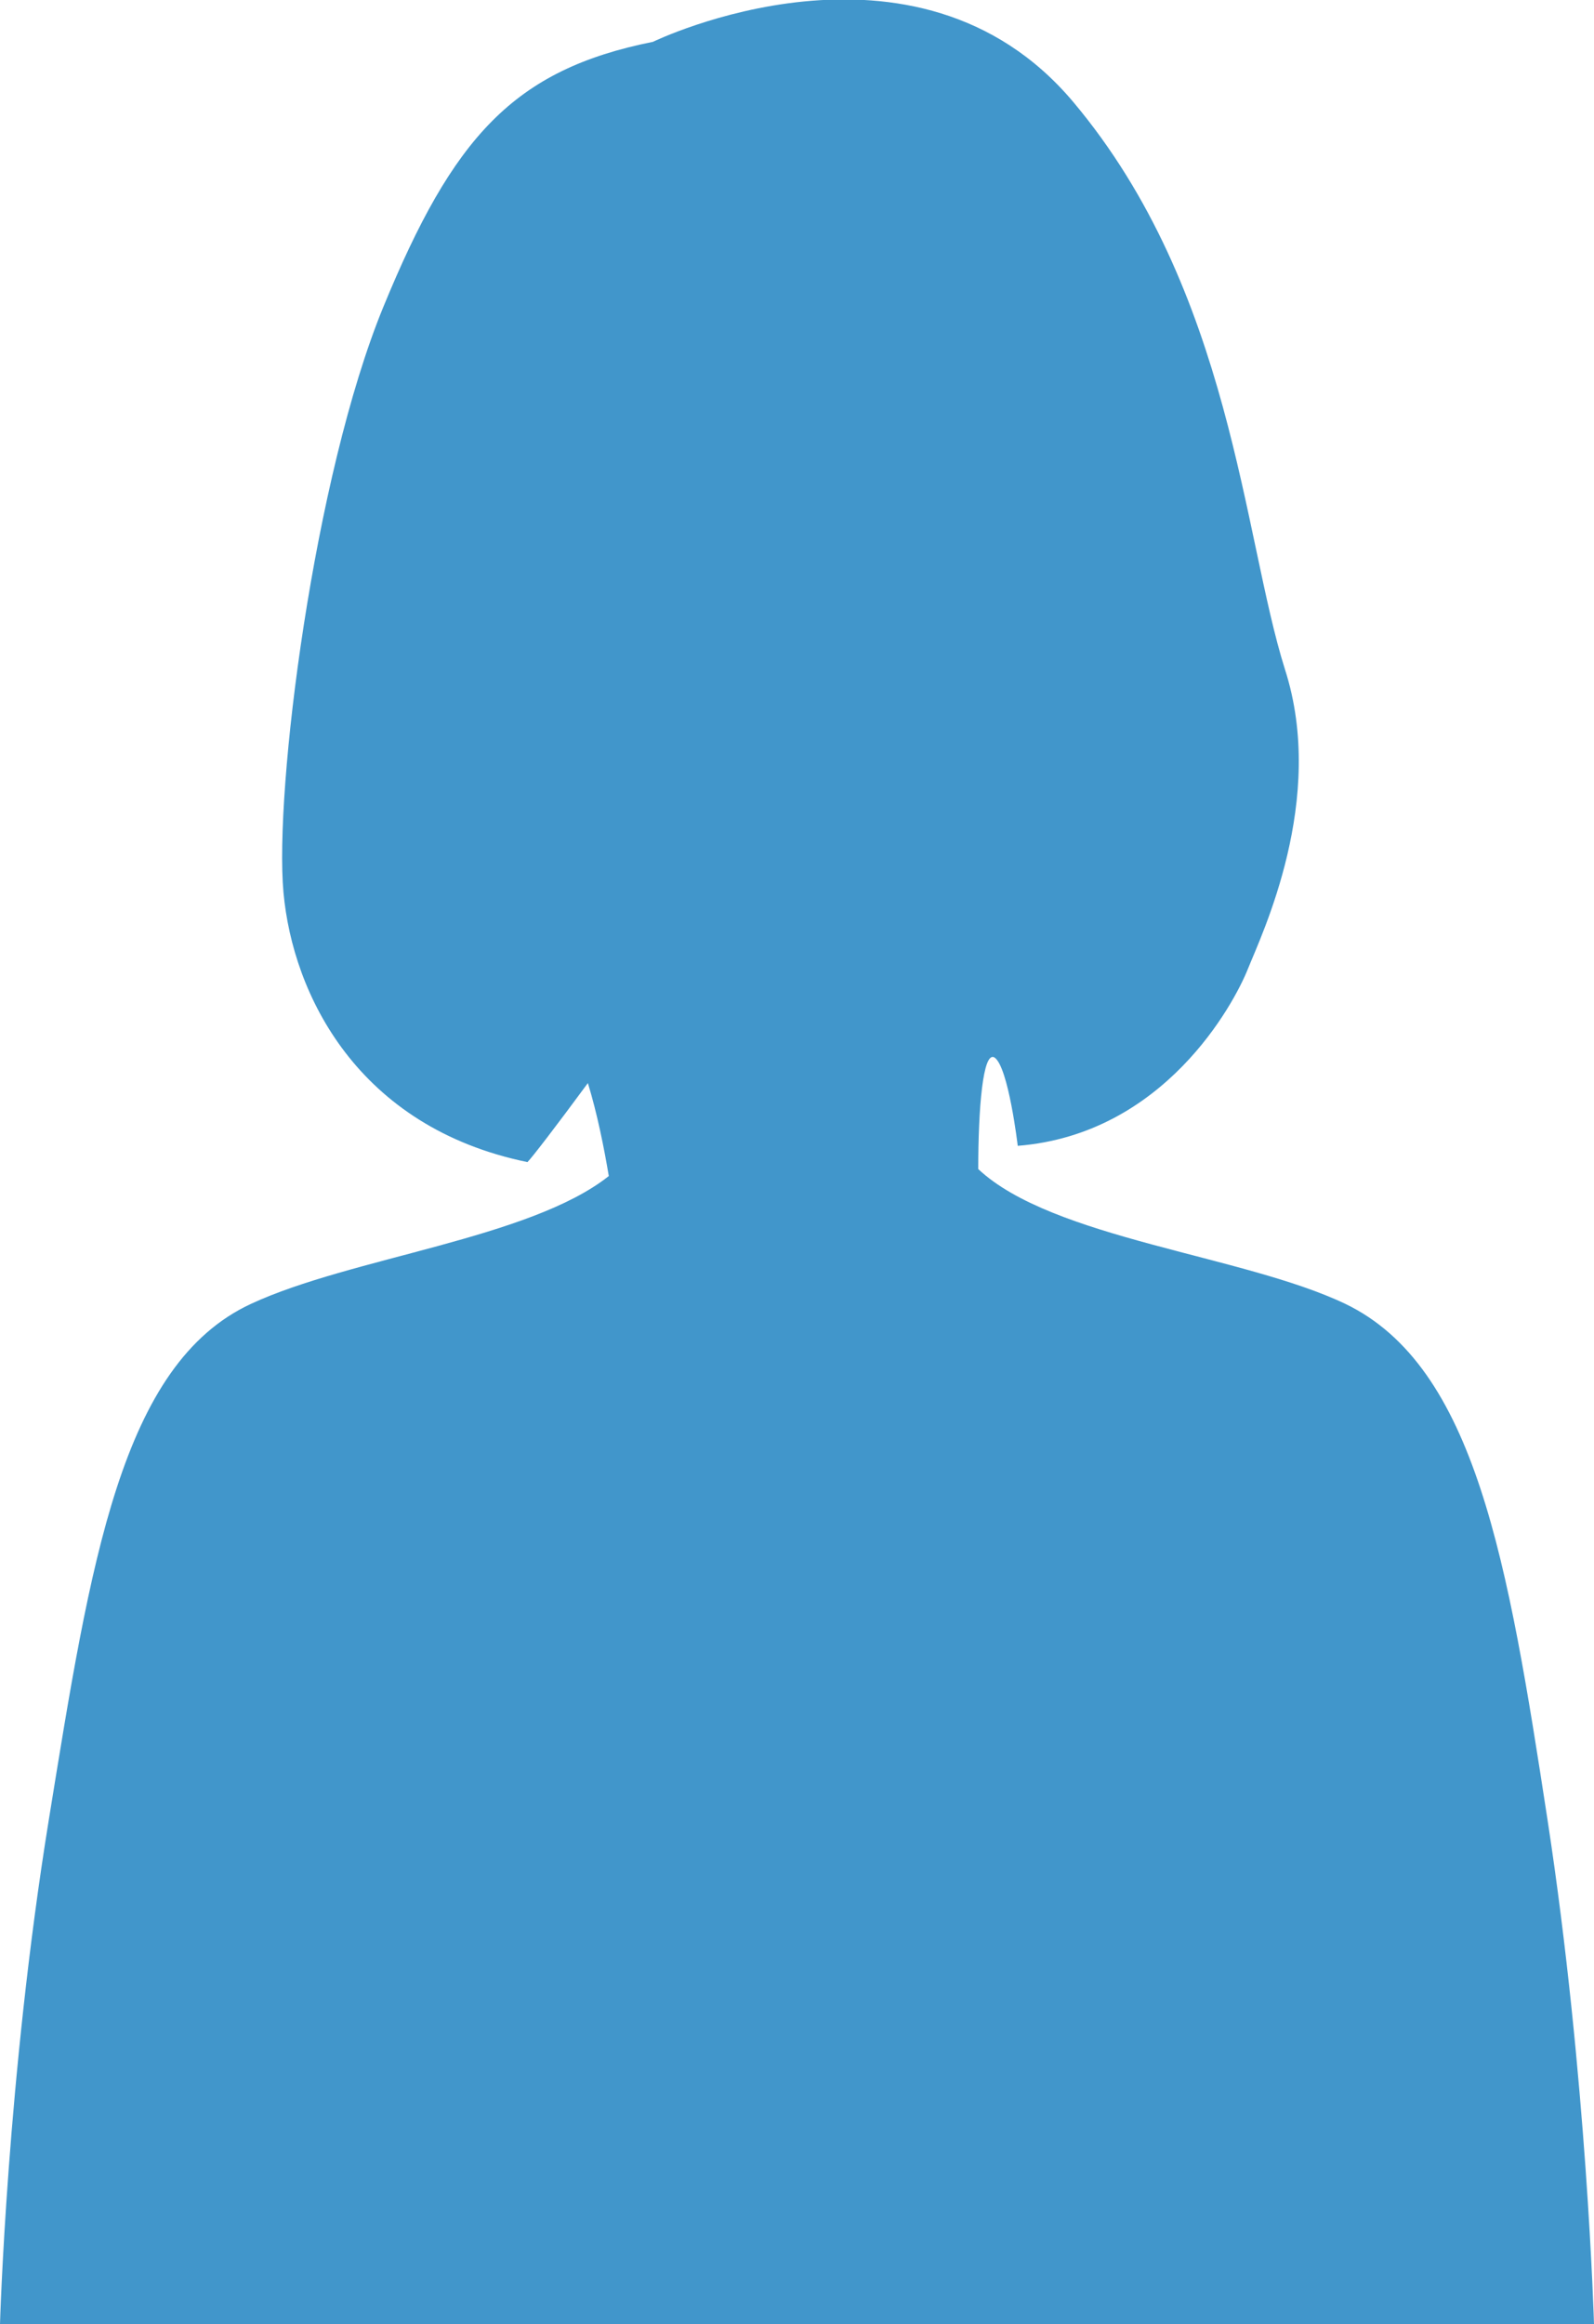 <?xml version="1.0" encoding="utf-8"?>
<!-- Generator: Adobe Illustrator 24.3.0, SVG Export Plug-In . SVG Version: 6.00 Build 0)  -->
<svg version="1.1" id="レイヤー_1" xmlns="http://www.w3.org/2000/svg" xmlns:xlink="http://www.w3.org/1999/xlink" x="0px"
	 y="0px" viewBox="0 0 68.6 100" style="enable-background:new 0 0 68.6 100;" xml:space="preserve">
<style type="text/css">
	.st0{fill:#4196CB;}
</style>
<g>
	<g>
		<path class="st0" d="M66.6,78.3c-1.7-11.1-3.1-19.5-8.7-22.2c-4.4-2.1-12.6-2.8-15.8-5.8c0-2.6,0.2-5.1,0.7-4.8
			c0.6,0.4,1,3.8,1,3.8c6.3-0.5,9.3-6.1,9.9-7.6c0.6-1.5,3.4-7.3,1.6-12.9c-1.8-5.7-2.3-16.3-9.1-24.4S28.1,1.8,28.1,1.8
			C22.1,3,19.5,5.9,16.5,13.2c-3,7.3-4.7,20.8-4.3,25.2S15.4,48.5,22.7,50c0.2-0.2,1.2-1.5,2.6-3.4c0.4,1.3,0.7,2.8,0.9,4
			c-3.4,2.7-11.1,3.5-15.4,5.5c-5.6,2.6-6.9,11.1-8.7,22.2C0.3,89.4,0,100,0,100h34.3h34.3C68.6,100,68.3,89.4,66.6,78.3z"/>
	</g>
</g>
</svg>
